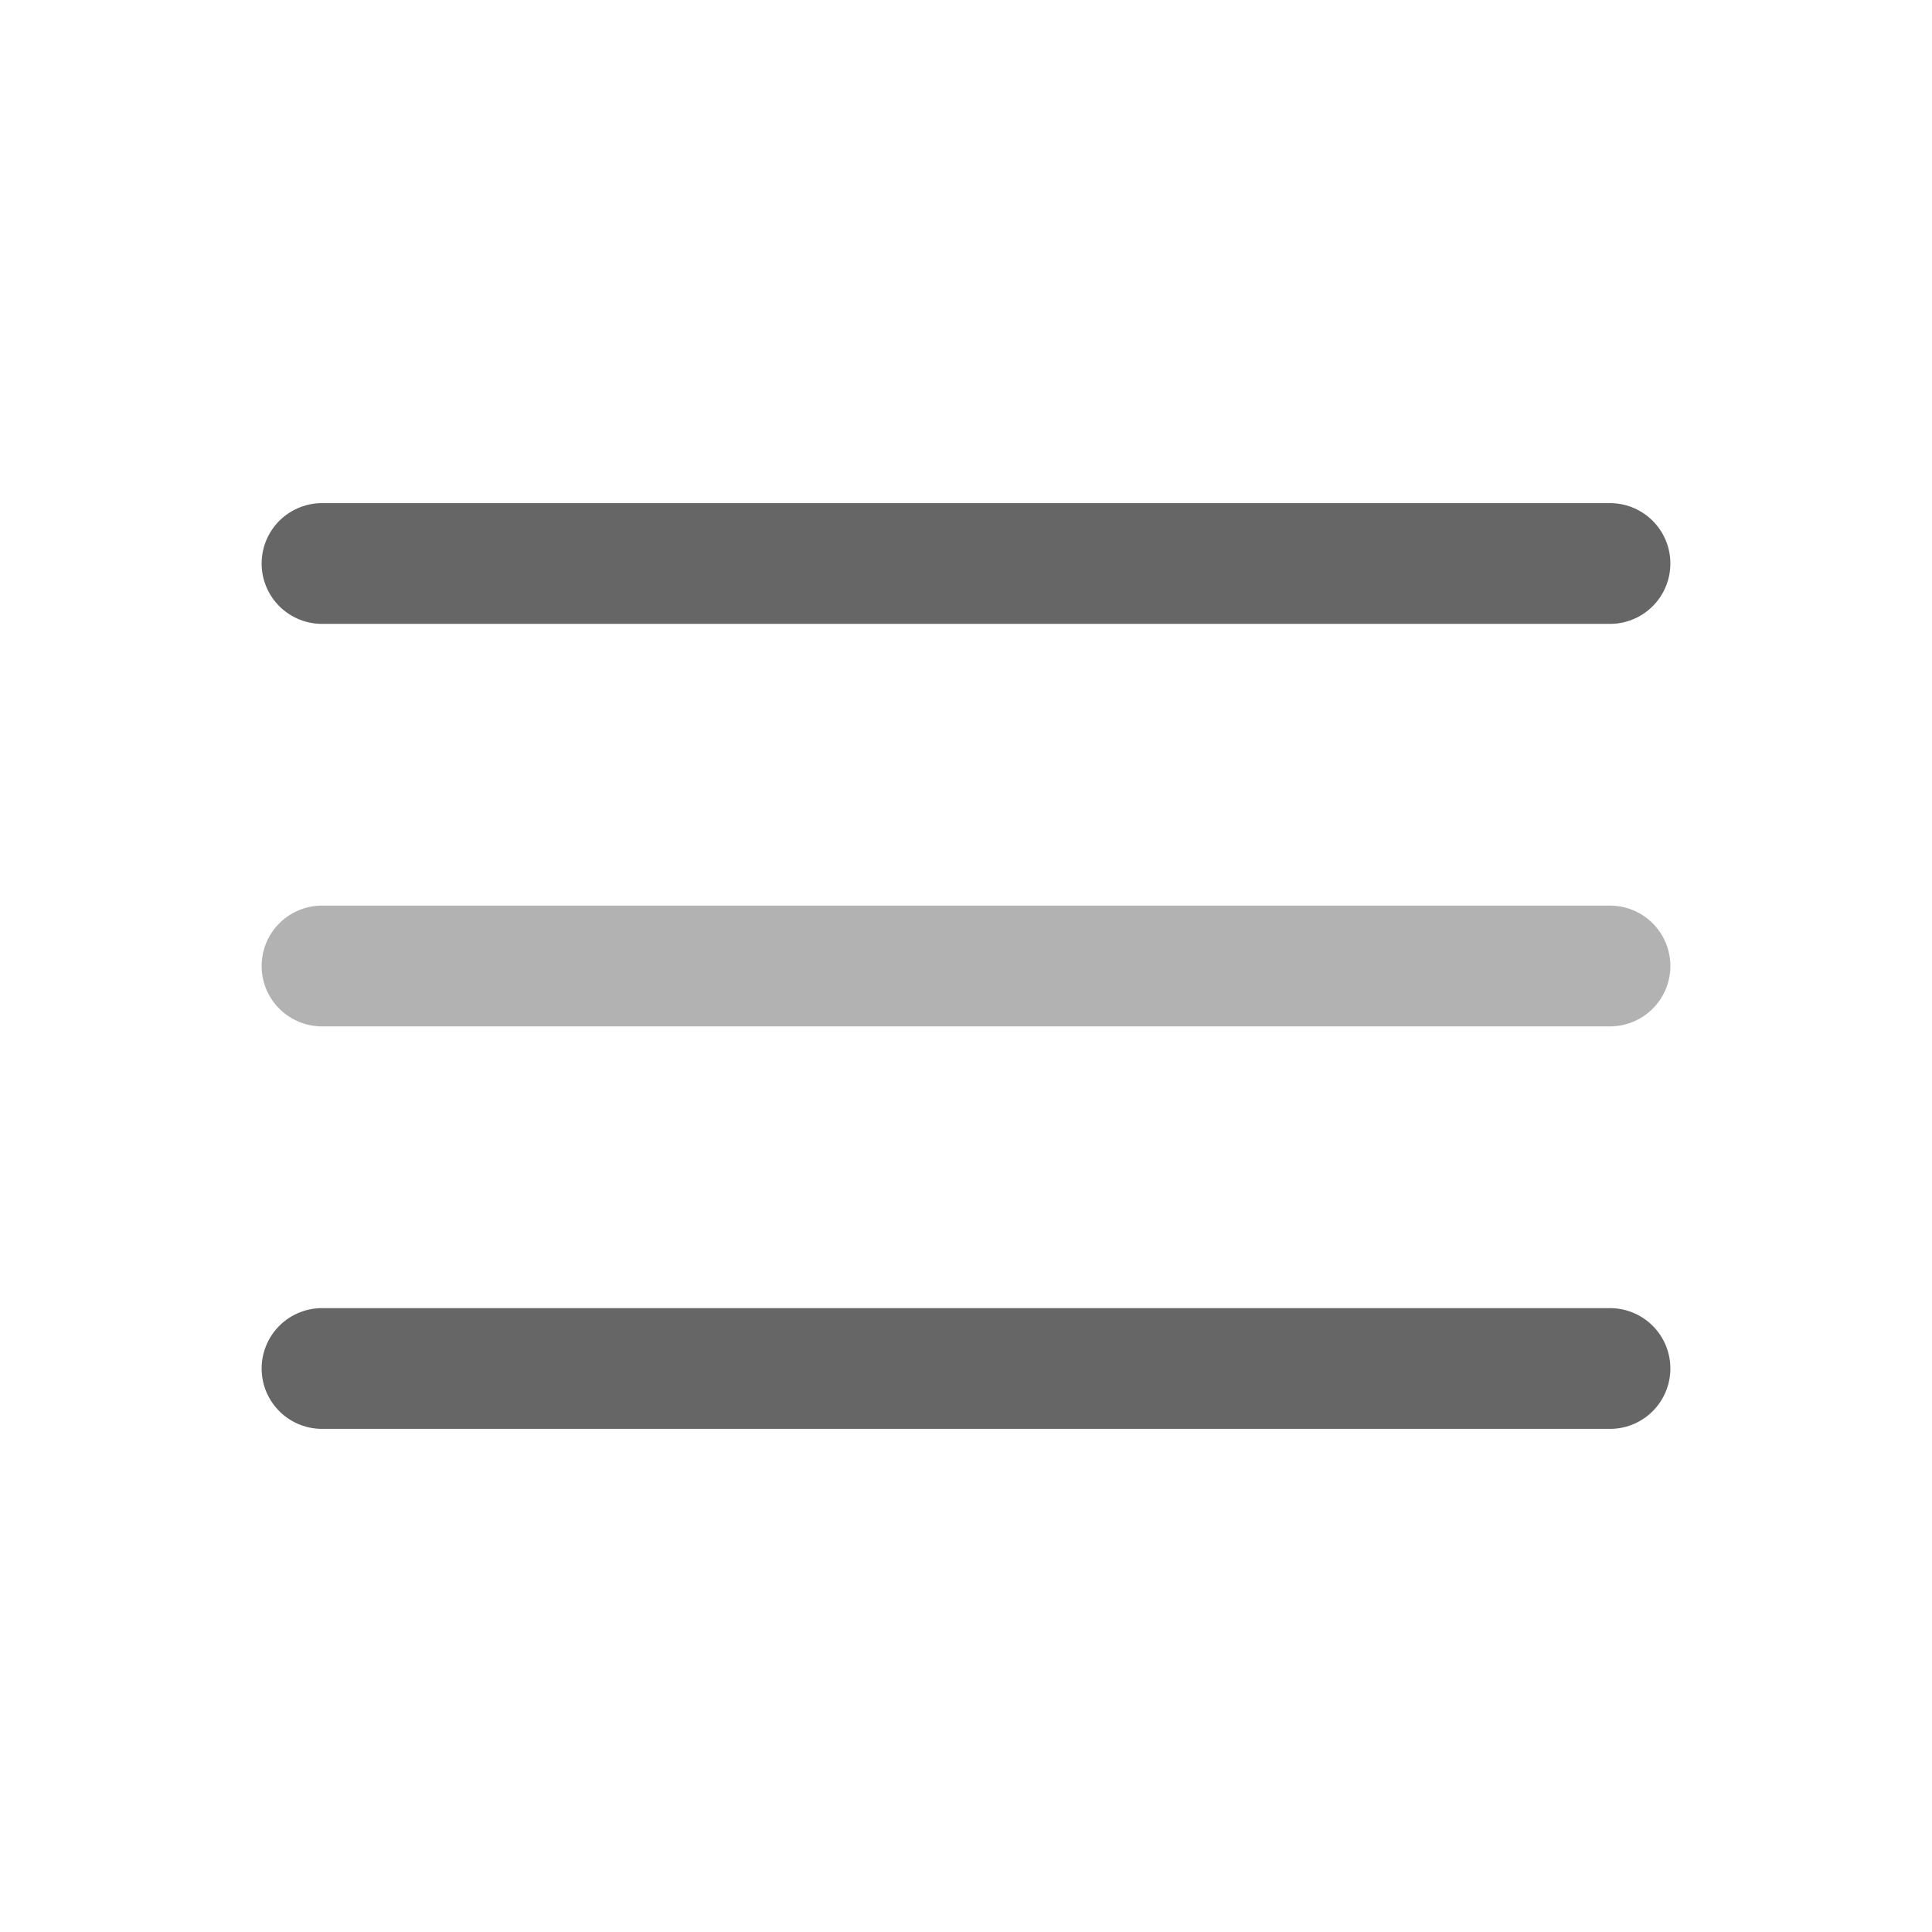 <!DOCTYPE svg PUBLIC "-//W3C//DTD SVG 1.1//EN" "http://www.w3.org/Graphics/SVG/1.1/DTD/svg11.dtd">
<!-- Uploaded to: SVG Repo, www.svgrepo.com, Transformed by: SVG Repo Mixer Tools -->
<svg width="800px" height="800px" viewBox="0 0 24 24" fill="none" xmlns="http://www.w3.org/2000/svg">
<g id="SVGRepo_bgCarrier" stroke-width="0"/>
<g id="SVGRepo_tracerCarrier" stroke-linecap="round" stroke-linejoin="round"/>
<g id="SVGRepo_iconCarrier"> <path d="M20 7L4 7" stroke="#666666" stroke-width="1.5" stroke-linecap="round"/> <path opacity="0.5" d="M20 12L4 12" stroke="#666666" stroke-width="1.5" stroke-linecap="round"/> <path d="M20 17L4 17" stroke="#666666" stroke-width="1.5" stroke-linecap="round"/> </g>
</svg>